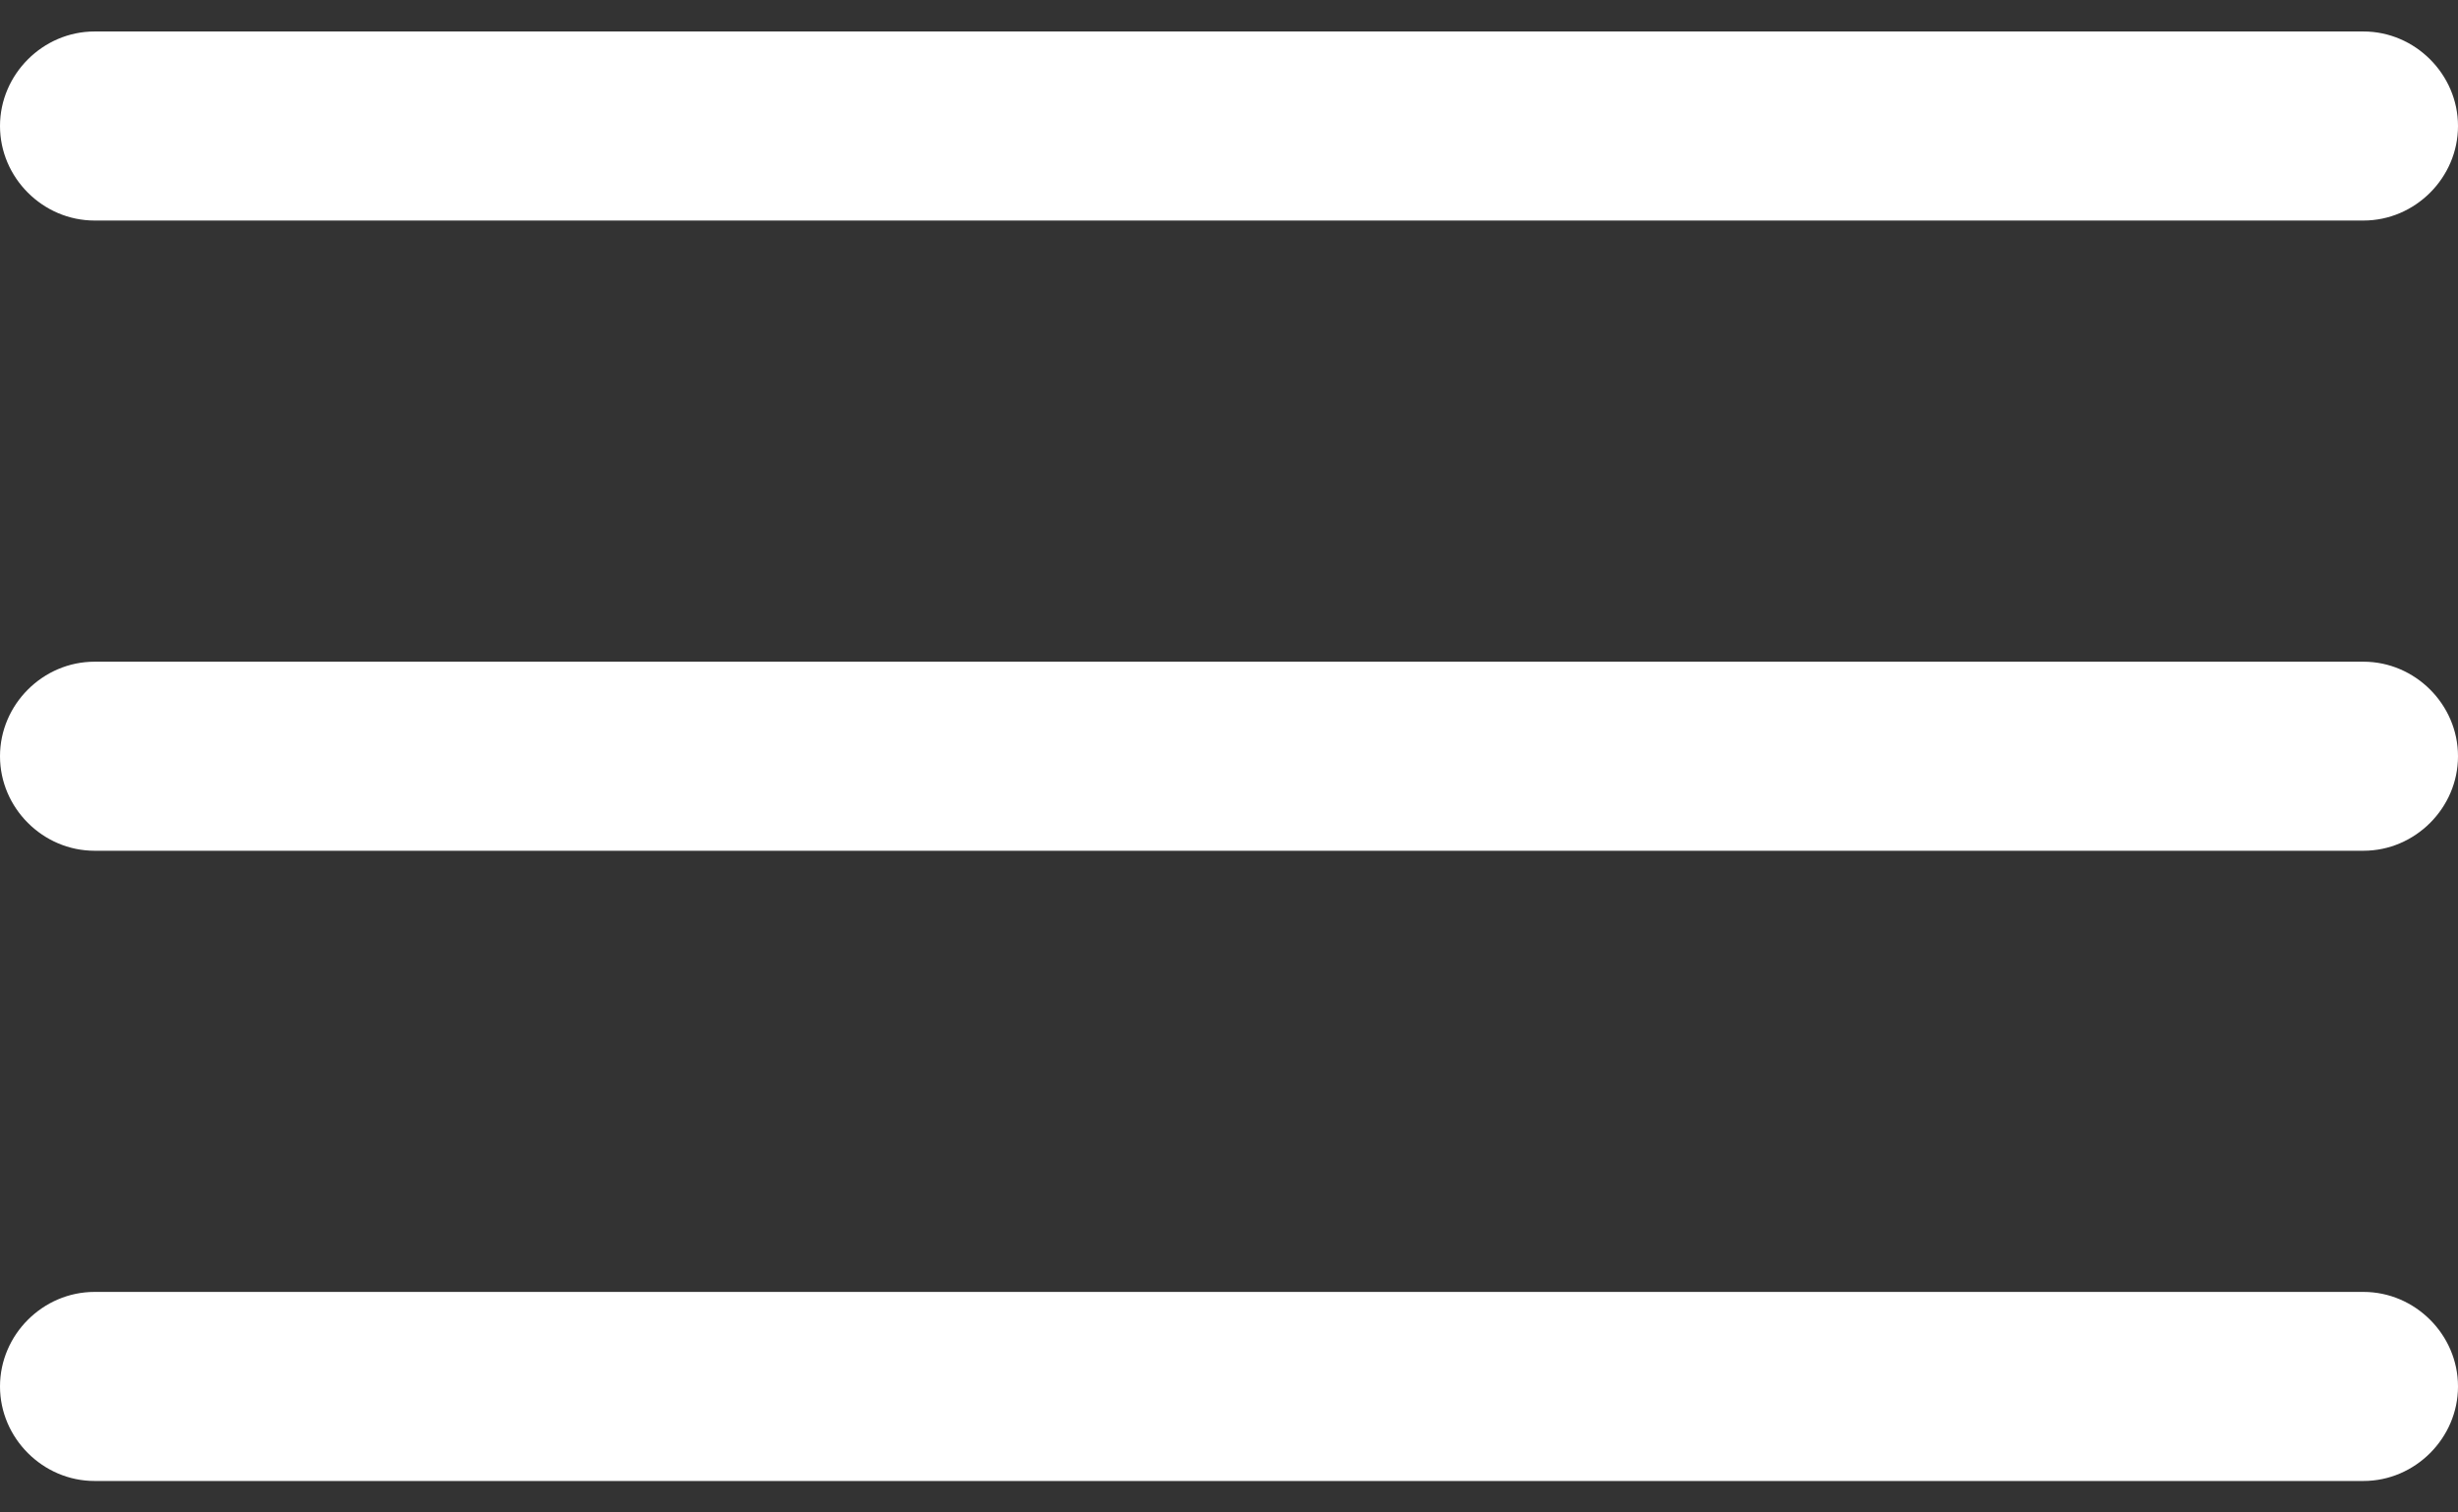<svg width="26" height="16" viewBox="0 0 26 16" fill="none" xmlns="http://www.w3.org/2000/svg">
<rect x="0" y="0" width="26" height="16" fill="#333333" stroke="none"/>
<path d="M25 2.333H1C0.453 2.333 0 1.88 0 1.333C0 0.787 0.453 0.333 1 0.333H25C25.547 0.333 26 0.787 26 1.333C26 1.88 25.547 2.333 25 2.333Z" fill="white"/>
<path d="M25 9H1C0.453 9 0 8.547 0 8C0 7.453 0.453 7 1 7H25C25.547 7 26 7.453 26 8C26 8.547 25.547 9 25 9Z" fill="white"/>
<path d="M25 15.667H1C0.453 15.667 0 15.213 0 14.667C0 14.12 0.453 13.667 1 13.667H25C25.547 13.667 26 14.12 26 14.667C26 15.213 25.547 15.667 25 15.667Z" fill="white"/>
</svg>

